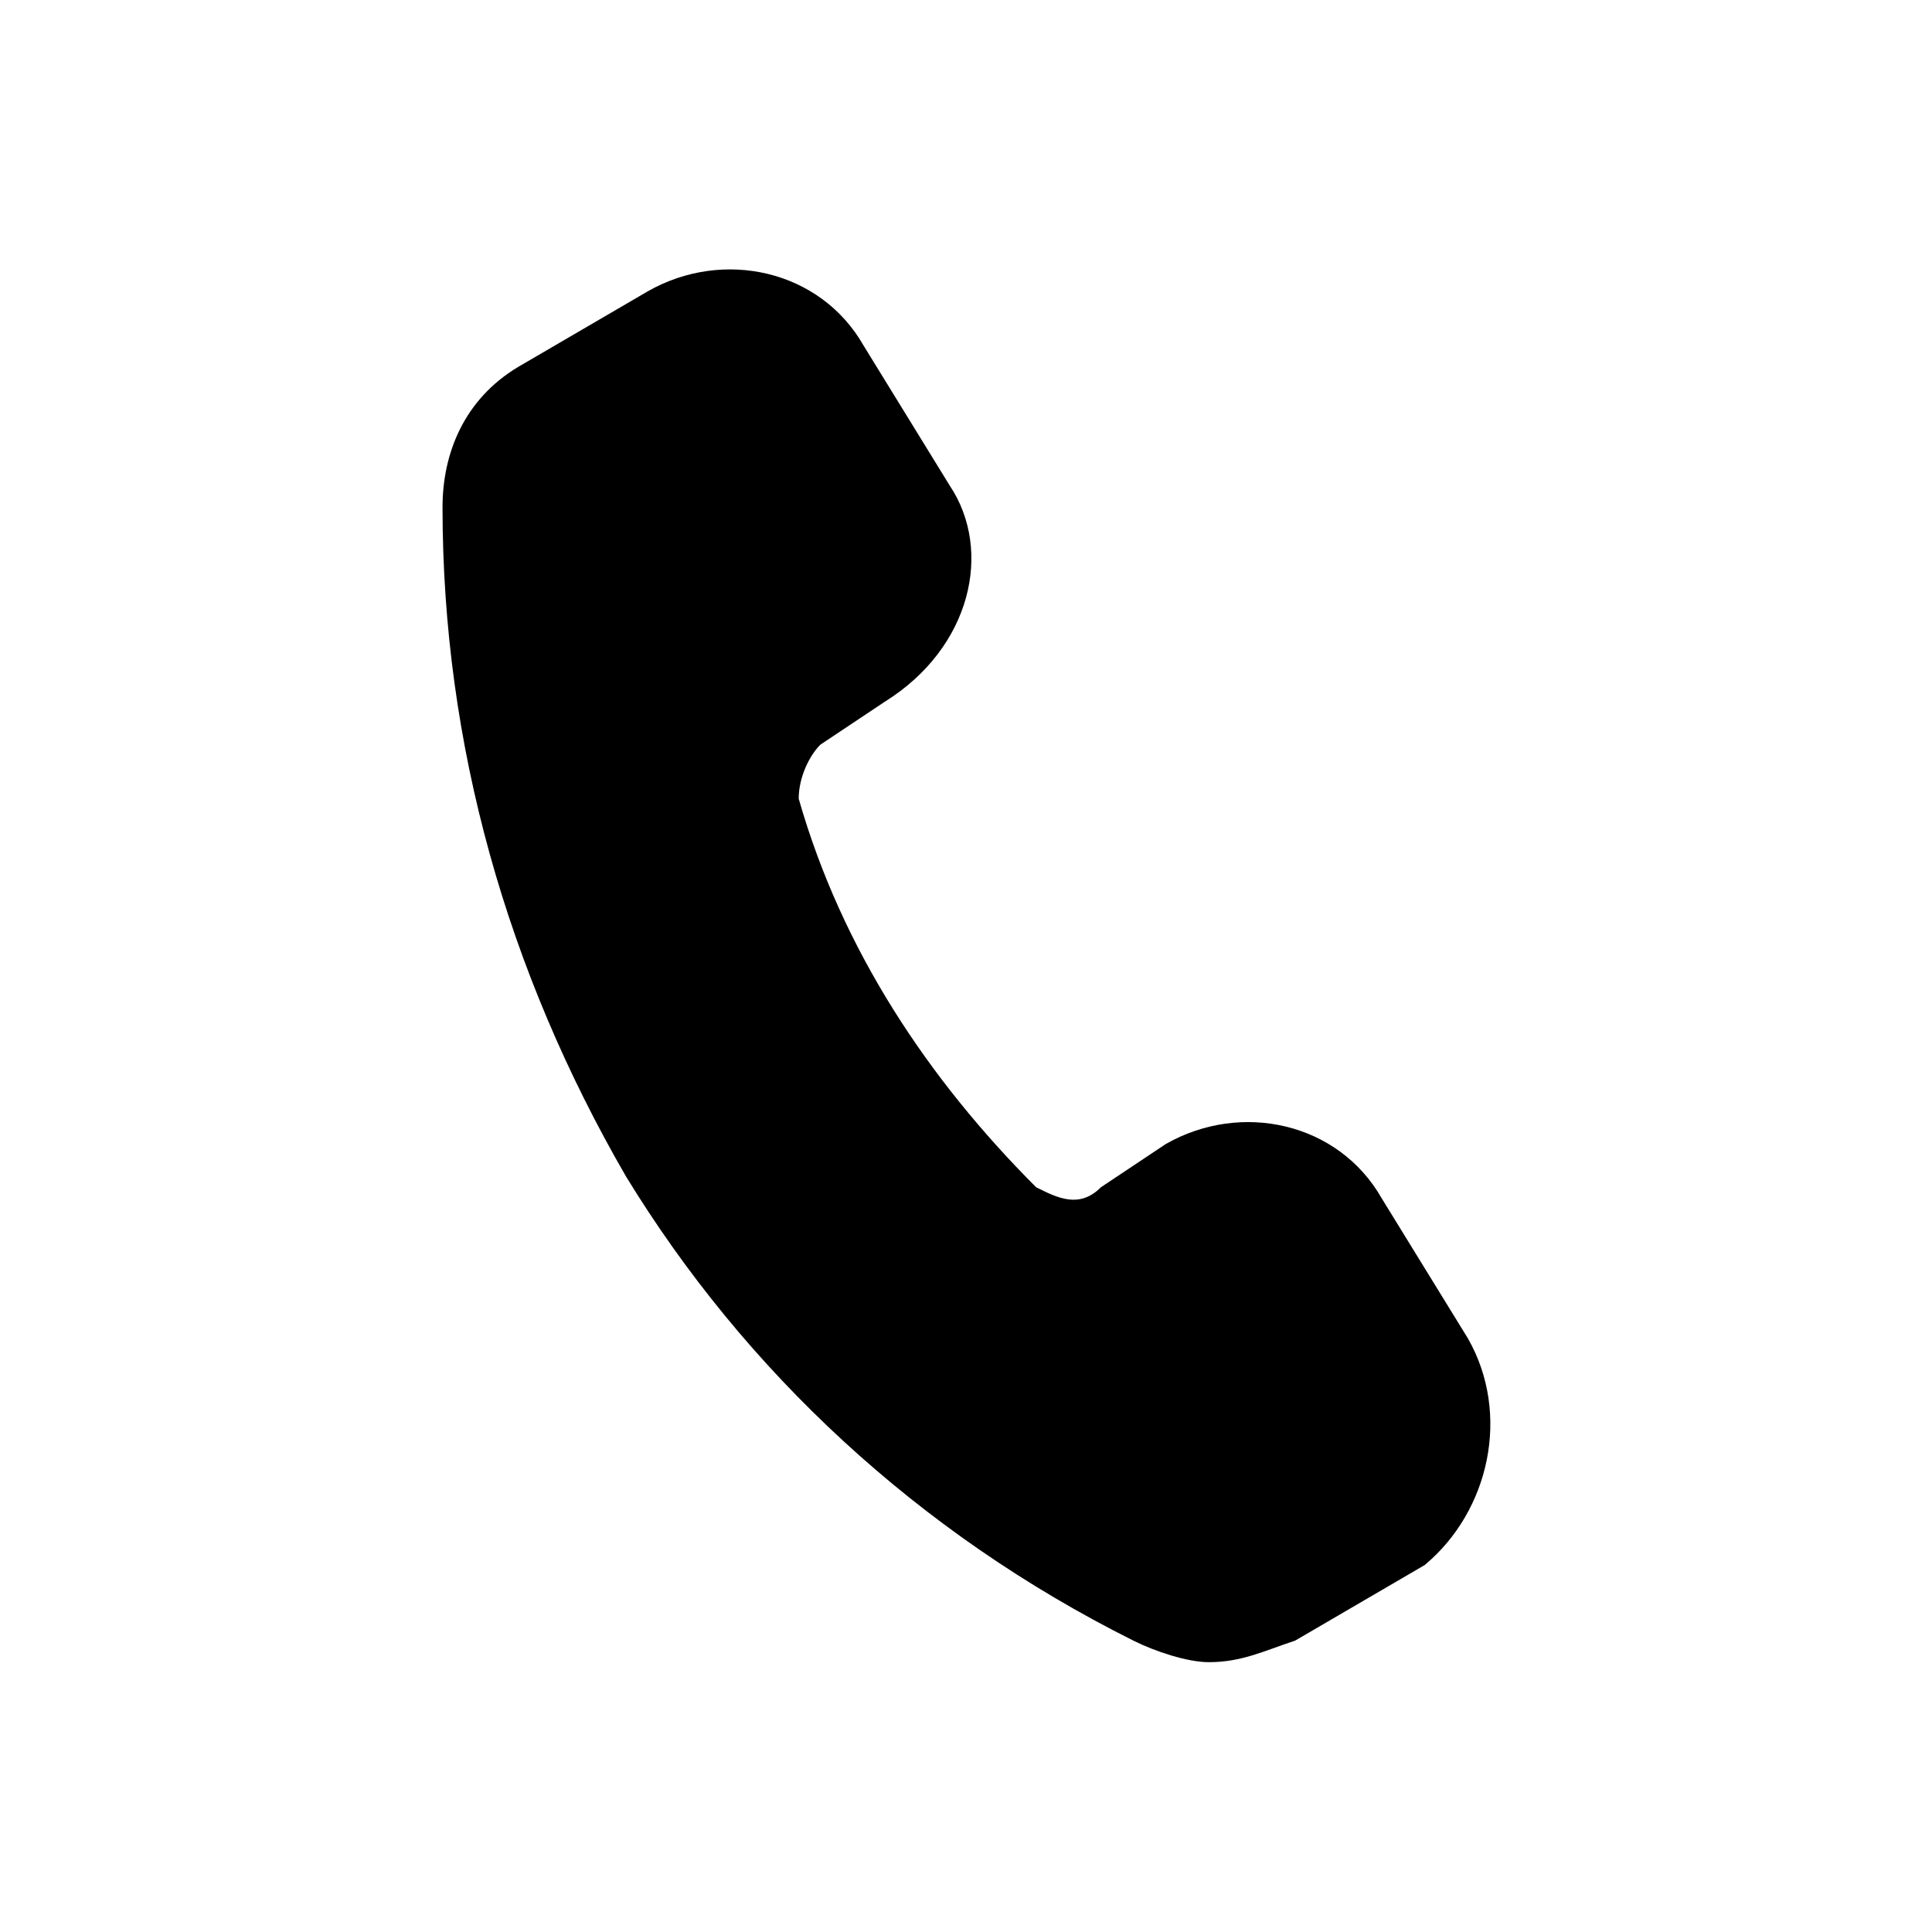 <?xml version="1.0" encoding="utf-8"?>
<!-- Generator: Adobe Illustrator 26.0.1, SVG Export Plug-In . SVG Version: 6.00 Build 0)  -->
<svg version="1.1" id="Layer_1" xmlns="http://www.w3.org/2000/svg" xmlns:xlink="http://www.w3.org/1999/xlink" x="0px" y="0px"
	 viewBox="0 0 17.9 17.9" style="enable-background:new 0 0 17.9 17.9;" xml:space="preserve">
<path d="M13.6,12.4l-0.8-1.3v0c-0.4-0.7-1.3-0.9-2-0.5L10.2,11C10,11.2,9.8,11.1,9.6,11c-1-1-1.8-2.2-2.2-3.6C7.4,7.2,7.5,7,7.6,6.9
	l0.6-0.4l0,0C9,6,9.2,5.1,8.8,4.5L8,3.2C7.6,2.5,6.7,2.3,6,2.7L4.8,3.4C4.3,3.7,4.1,4.2,4.1,4.7c0,2.2,0.6,4.3,1.7,6.2
	c1.1,1.8,2.7,3.3,4.7,4.3c0.2,0.1,0.5,0.2,0.7,0.2c0.3,0,0.5-0.1,0.8-0.2l1.2-0.7C13.8,14,14,13.1,13.6,12.4L13.6,12.4z"/>
</svg>
